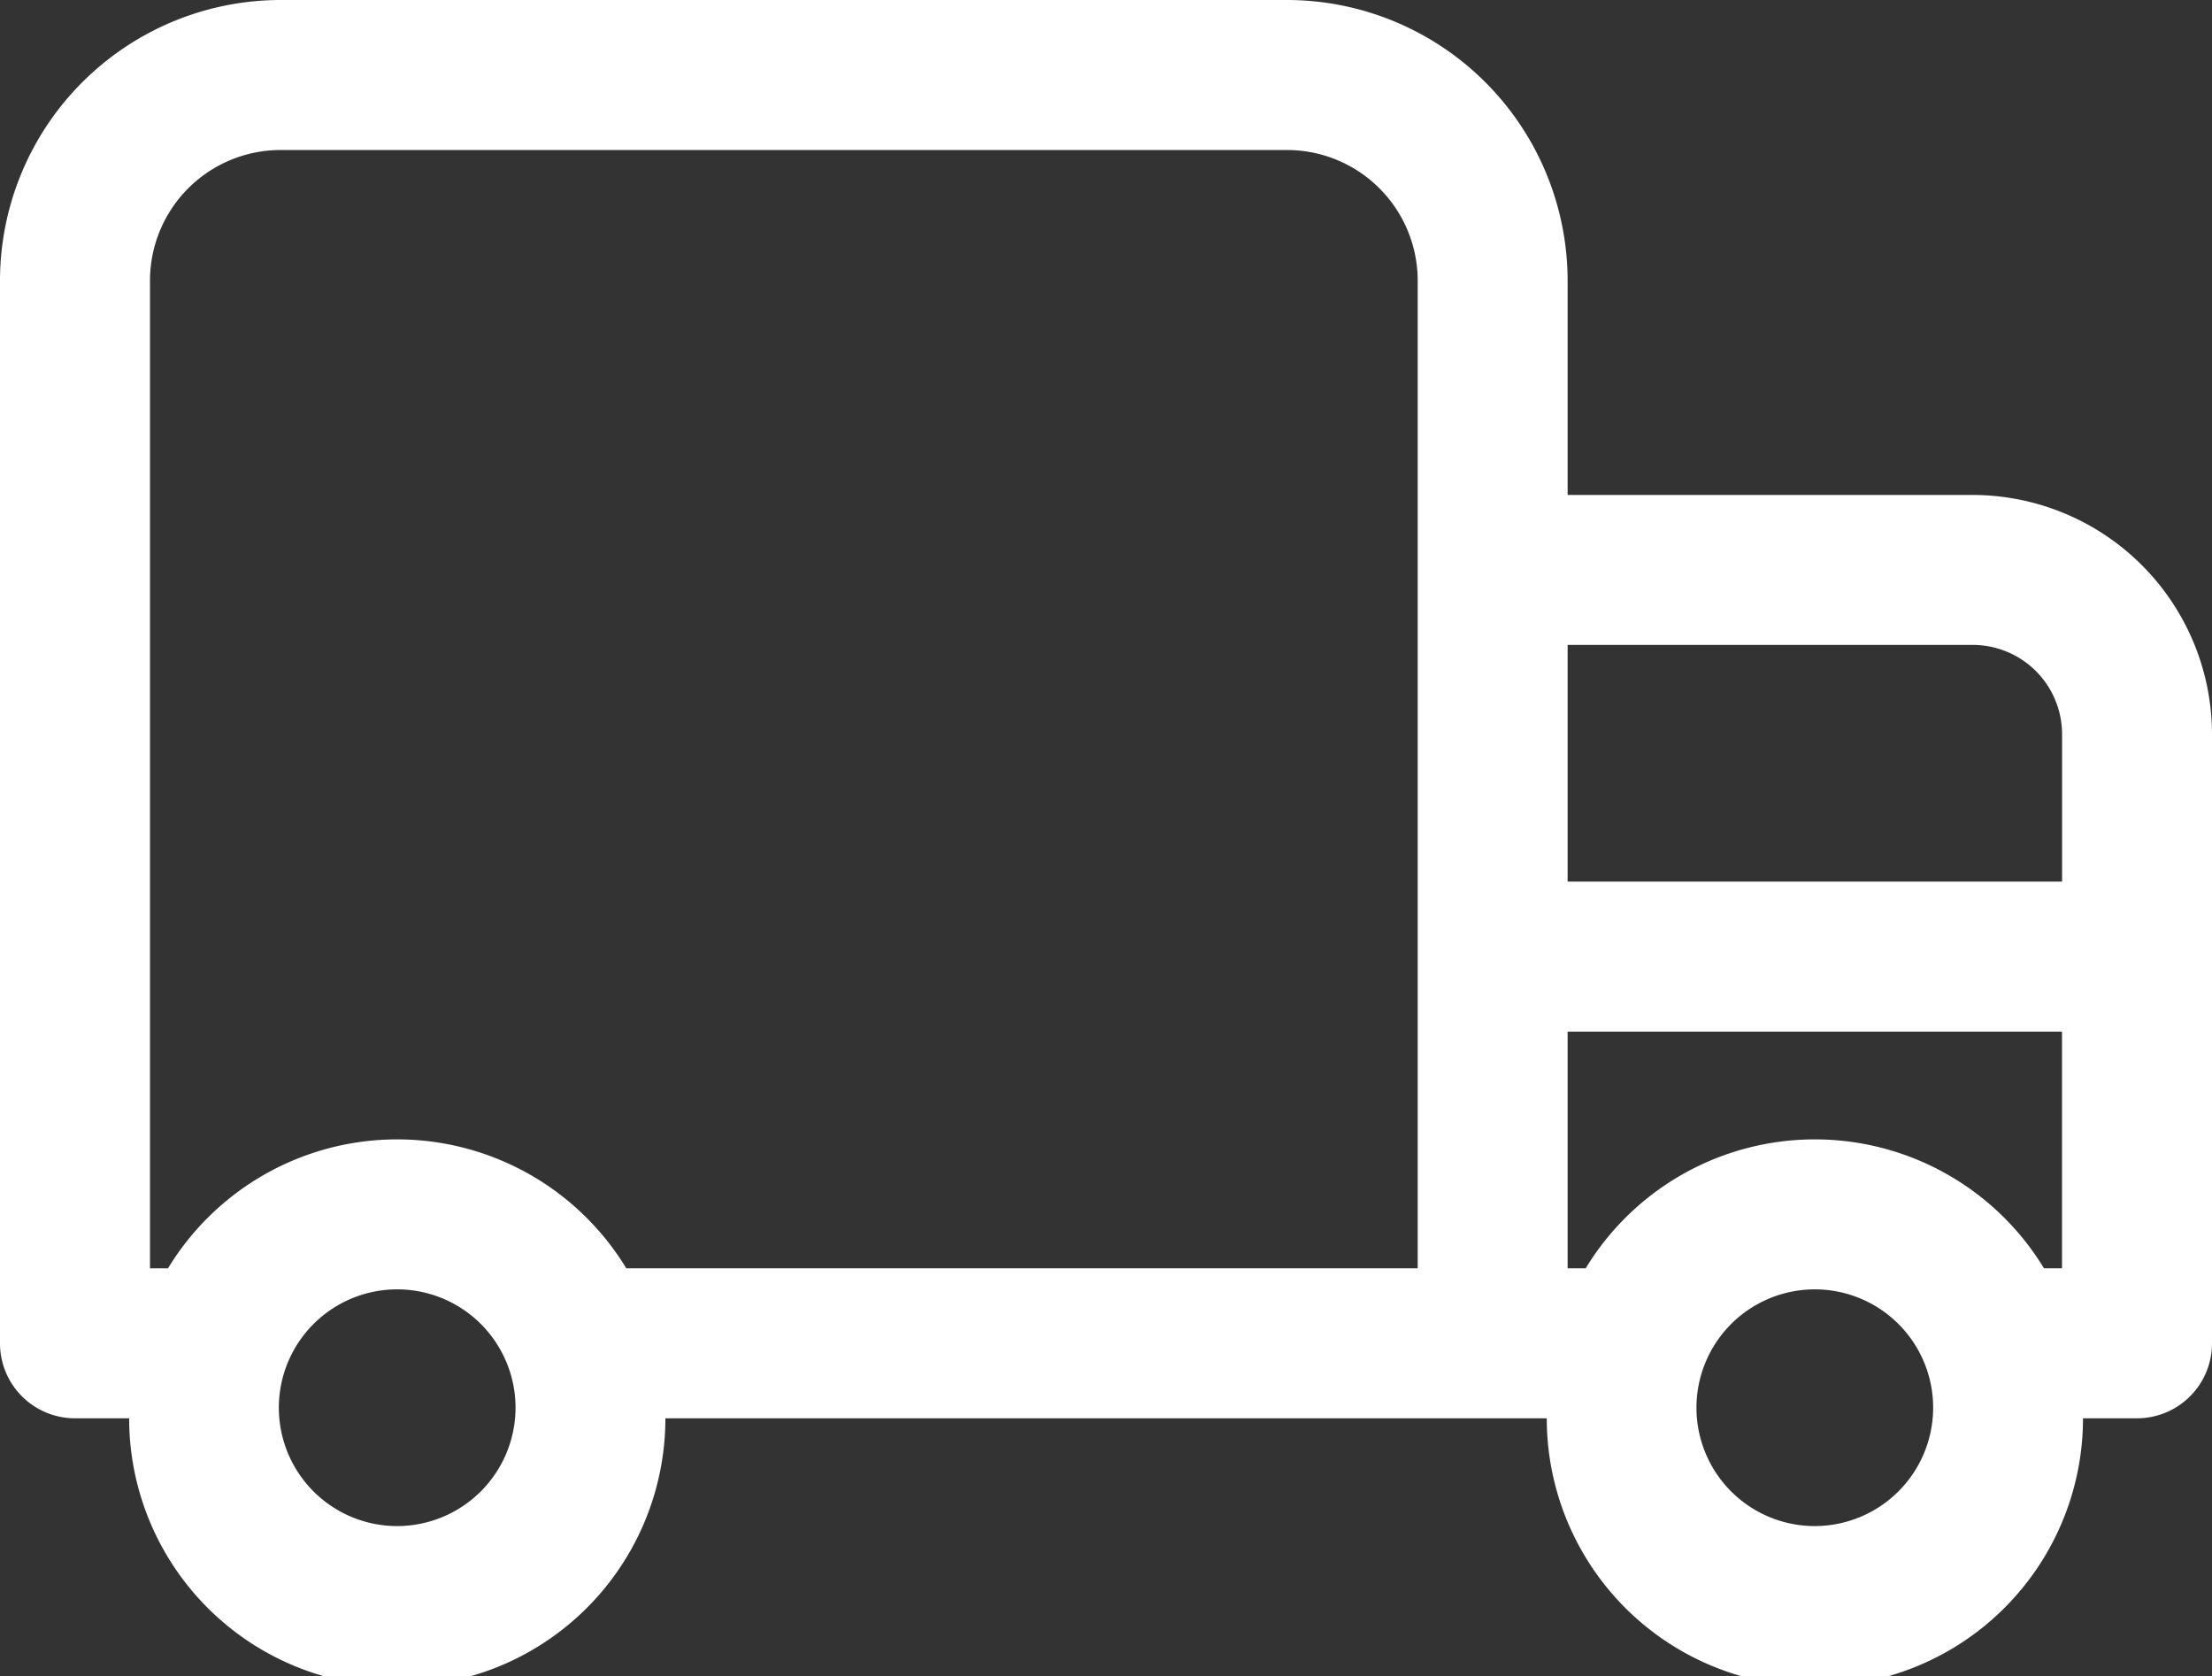 <svg id="Capa_1" data-name="Capa 1" xmlns="http://www.w3.org/2000/svg" viewBox="0 0 297 225.02"><rect x="0" y="0" width="297" height="225.02" fill="#333333" stroke="none"/><defs><style>.cls-1{fill:#fff;}</style></defs><path class="cls-1" d="M264.87,66.45H210.48V37.67A37.71,37.71,0,0,0,172.81,0H37.67A37.71,37.71,0,0,0,0,37.67V180.34a10.07,10.07,0,0,0,10.07,10.07h7.27a36,36,0,0,0,72,0H207.68a36,36,0,0,0,72,0h7.27A10.07,10.07,0,0,0,297,180.34V98.58A32.17,32.17,0,0,0,264.87,66.45Zm0,20.13a12,12,0,0,1,12,12v19.78H210.48V86.58Zm9.57,83.69a36,36,0,0,0-61.53,0h-2.43V138.5h66.38v31.77ZM20.14,37.67A17.54,17.54,0,0,1,37.67,20.14H172.81a17.55,17.55,0,0,1,17.54,17.53v132.6H84.09a36,36,0,0,0-61.53,0H20.14ZM53.33,204.88A15.89,15.89,0,1,1,69.22,189,15.91,15.91,0,0,1,53.33,204.88Zm190.34,0A15.89,15.89,0,1,1,259.56,189,15.91,15.91,0,0,1,243.67,204.88Z"/></svg>